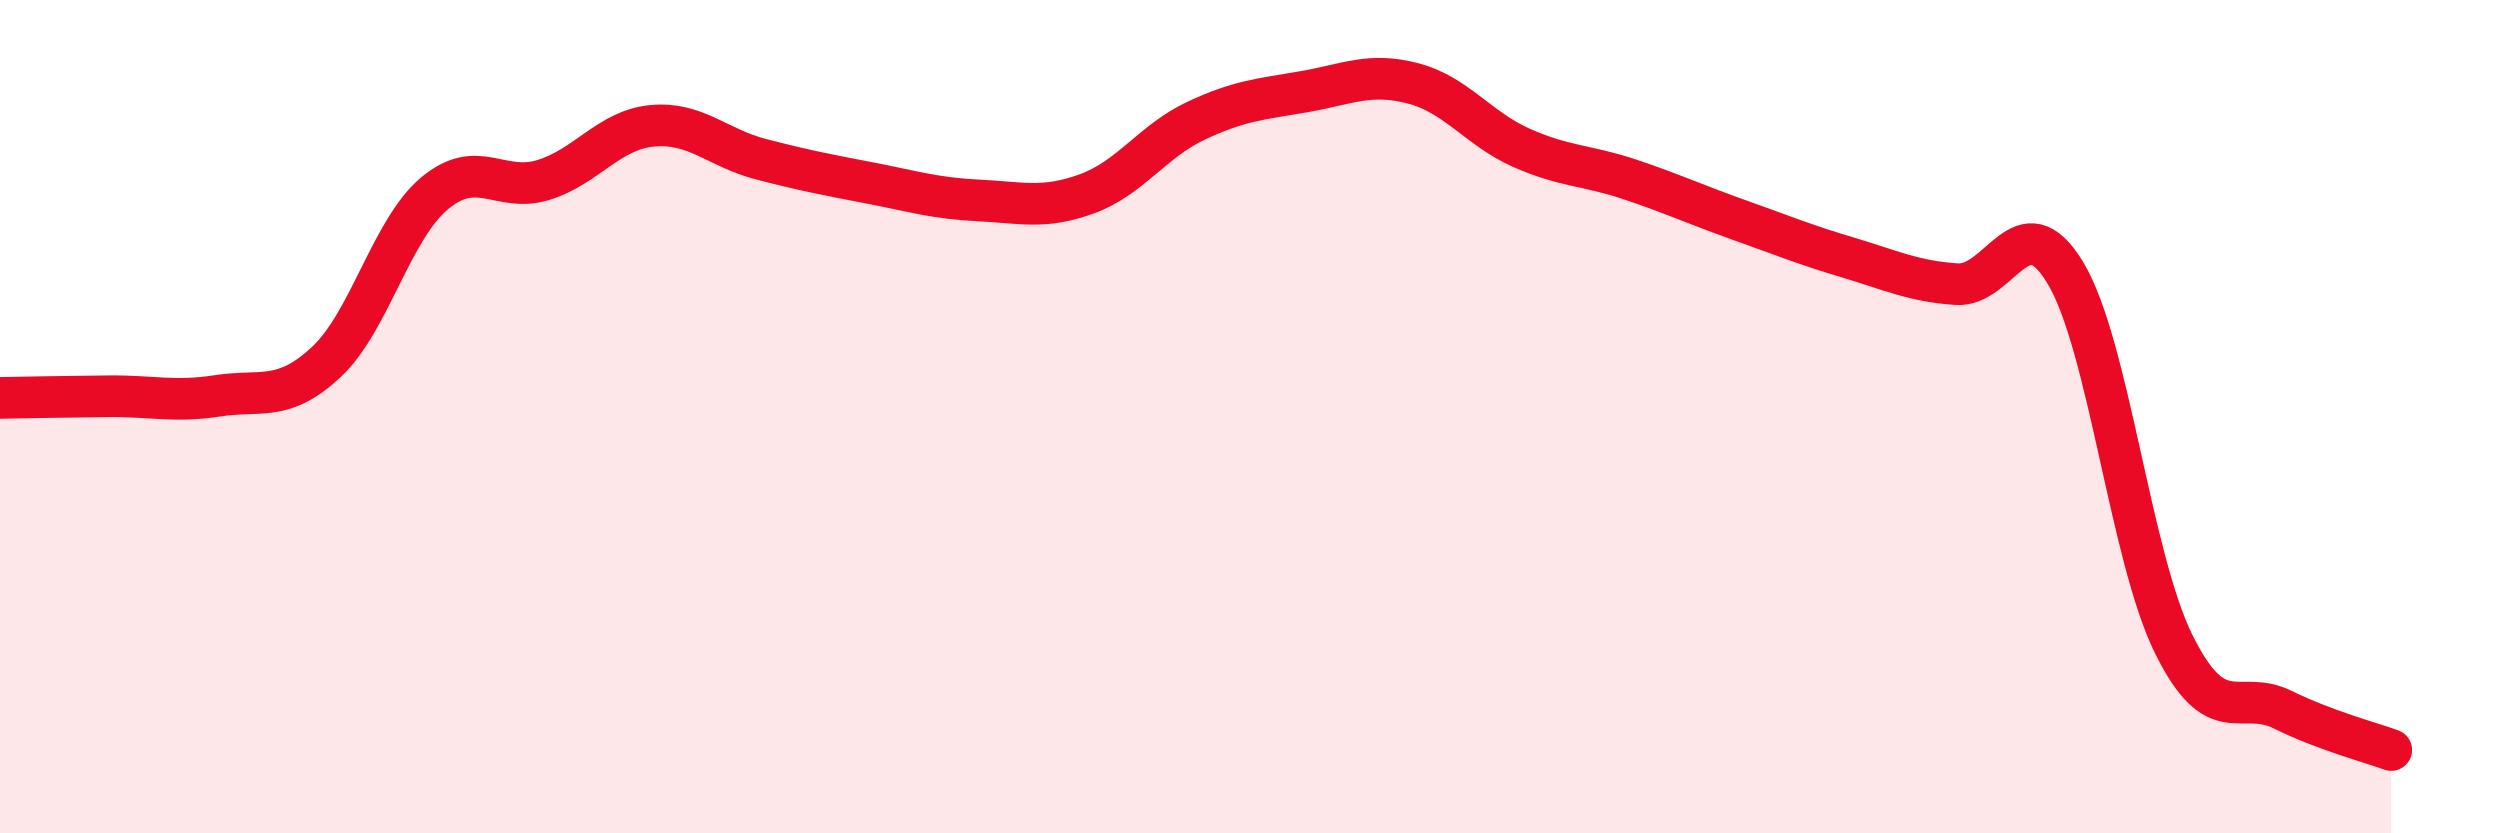 
    <svg width="60" height="20" viewBox="0 0 60 20" xmlns="http://www.w3.org/2000/svg">
      <path
        d="M 0,9.55 C 0.52,9.54 1.57,9.52 2.61,9.51 C 3.65,9.5 4.18,9.66 5.22,9.5 C 6.26,9.34 6.79,9.66 7.83,8.69 C 8.87,7.72 9.39,5.51 10.43,4.64 C 11.47,3.77 12,4.64 13.04,4.32 C 14.08,4 14.61,3.12 15.65,3.02 C 16.69,2.92 17.22,3.55 18.26,3.82 C 19.3,4.09 19.83,4.19 20.87,4.39 C 21.91,4.59 22.44,4.76 23.48,4.81 C 24.52,4.86 25.05,5.03 26.09,4.65 C 27.13,4.27 27.66,3.39 28.7,2.9 C 29.74,2.41 30.26,2.38 31.3,2.2 C 32.34,2.02 32.87,1.73 33.91,2 C 34.95,2.27 35.48,3.09 36.52,3.55 C 37.56,4.01 38.09,3.96 39.13,4.31 C 40.17,4.66 40.7,4.91 41.74,5.28 C 42.78,5.65 43.31,5.87 44.35,6.18 C 45.39,6.49 45.92,6.75 46.96,6.82 C 48,6.89 48.53,4.82 49.57,6.55 C 50.61,8.28 51.13,13.36 52.17,15.46 C 53.21,17.56 53.74,16.52 54.78,17.03 C 55.82,17.54 56.87,17.81 57.39,18L57.39 20L0 20Z"
        fill="#EB0A25"
        opacity="0.1"
        stroke-linecap="round"
        stroke-linejoin="round"
      />
      <path
        d="M 0,9.55 C 0.52,9.54 1.57,9.52 2.61,9.51 C 3.65,9.5 4.18,9.66 5.22,9.5 C 6.26,9.34 6.79,9.66 7.83,8.69 C 8.87,7.72 9.39,5.51 10.43,4.64 C 11.47,3.77 12,4.64 13.04,4.32 C 14.08,4 14.61,3.12 15.65,3.02 C 16.69,2.92 17.22,3.55 18.26,3.82 C 19.3,4.09 19.83,4.19 20.87,4.39 C 21.91,4.59 22.44,4.76 23.48,4.81 C 24.52,4.86 25.05,5.03 26.09,4.65 C 27.13,4.27 27.66,3.39 28.7,2.9 C 29.74,2.41 30.26,2.38 31.3,2.2 C 32.34,2.02 32.87,1.73 33.91,2 C 34.95,2.27 35.48,3.09 36.52,3.55 C 37.56,4.01 38.09,3.96 39.13,4.31 C 40.17,4.66 40.7,4.91 41.74,5.28 C 42.78,5.65 43.31,5.87 44.35,6.18 C 45.39,6.49 45.92,6.75 46.96,6.82 C 48,6.89 48.53,4.82 49.57,6.55 C 50.61,8.28 51.13,13.36 52.17,15.46 C 53.21,17.56 53.74,16.52 54.78,17.03 C 55.82,17.54 56.87,17.81 57.39,18"
        stroke="#EB0A25"
        stroke-width="1"
        fill="none"
        stroke-linecap="round"
        stroke-linejoin="round"
      />
    </svg>
  